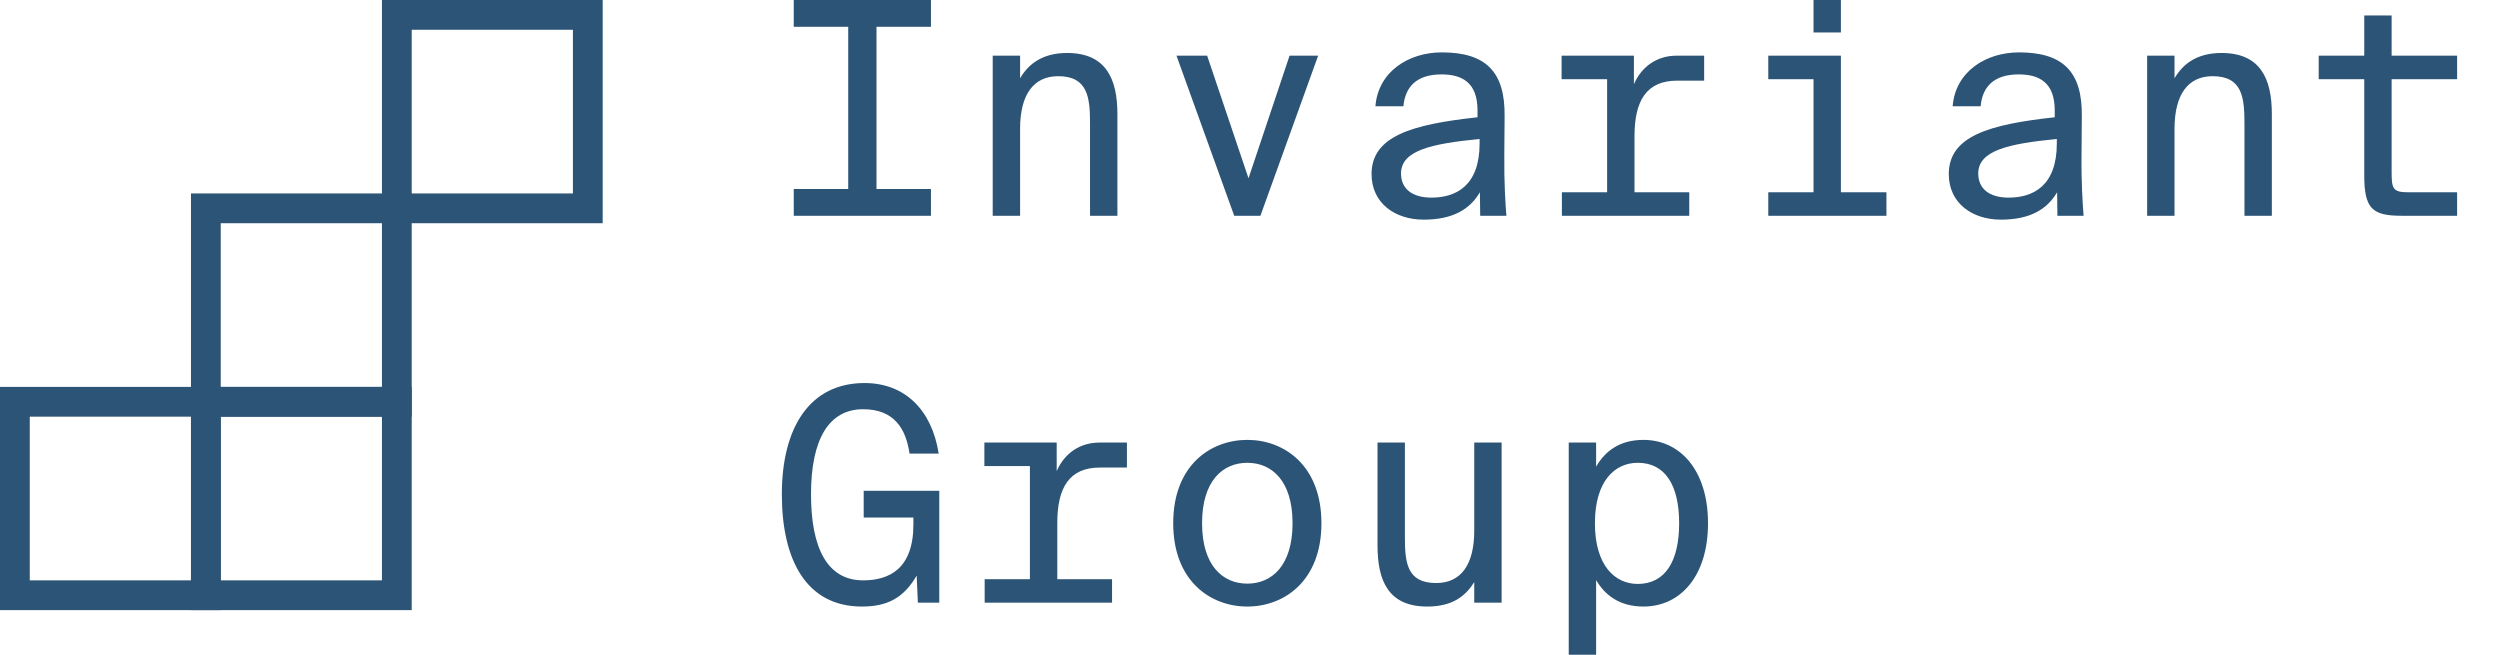 <svg width="672" height="176" viewBox="0 0 672 176" fill="none" xmlns="http://www.w3.org/2000/svg">
<rect x="4" y="108" width="51.333" height="52" stroke="#2C5476" stroke-width="8"/>
<rect x="55.333" y="108" width="51.333" height="52" stroke="#2C5476" stroke-width="8"/>
<rect x="55.333" y="56" width="51.333" height="52" stroke="#2C5476" stroke-width="8"/>
<rect x="106.667" y="4" width="51.333" height="52" stroke="#2C5476" stroke-width="8"/>
<path d="M213.36 7.2V-1.90735e-06H250.24V7.2H235.6V50.8H250.24V58H213.36V50.8H228V7.2H213.36ZM274.199 14.96V21.04C276.359 17.36 280.039 14.24 286.839 14.24C297.239 14.24 300.359 21.12 300.359 30.64V58H292.999V33.2C292.999 26.24 292.439 20.48 284.439 20.48C277.799 20.48 274.199 25.44 274.199 34.64V58H266.839V14.96H274.199ZM324.478 14.96L335.598 47.92L346.638 14.96H354.318L338.798 58H331.758L316.238 14.96H324.478ZM382.676 59.04C374.916 59.04 368.676 54.56 368.676 46.8C368.676 36.56 379.556 33.44 397.156 31.52V29.68C397.156 22.24 393.076 20 387.476 20C380.836 20 377.716 23.28 377.236 28.56H369.716C370.436 19.28 378.596 14.08 387.556 14.08C399.476 14.08 404.596 19.36 404.436 31.28L404.356 41.76C404.276 48.96 404.676 55.12 404.916 58H397.876L397.796 51.68C395.156 56.16 390.676 59.04 382.676 59.04ZM397.716 38.56V37.36C384.596 38.64 376.596 40.48 376.596 46.64C376.596 50.72 379.556 53.12 384.756 53.12C391.316 53.12 397.716 50 397.716 38.56ZM419.755 14.96H439.195V22.64C441.275 17.84 445.435 14.96 450.715 14.96H458.075V21.68H450.795C442.555 21.68 439.355 27.12 439.355 36.56V51.68H454.075V58H419.835V51.68H431.995V21.28H419.755V14.96ZM487.474 -1.90735e-06H494.834V8.72H487.474V-1.90735e-06ZM475.314 14.96H494.834V51.68H507.074V58H475.314V51.68H487.474V21.28H475.314V14.96ZM537.833 59.04C530.073 59.04 523.833 54.56 523.833 46.8C523.833 36.56 534.713 33.44 552.313 31.52V29.68C552.313 22.24 548.233 20 542.633 20C535.993 20 532.873 23.28 532.393 28.56H524.873C525.593 19.28 533.753 14.08 542.713 14.08C554.633 14.08 559.753 19.36 559.593 31.28L559.513 41.76C559.433 48.96 559.833 55.12 560.073 58H553.033L552.953 51.68C550.313 56.16 545.833 59.04 537.833 59.04ZM552.873 38.56V37.36C539.753 38.64 531.753 40.48 531.753 46.64C531.753 50.72 534.713 53.12 539.913 53.12C546.473 53.12 552.873 50 552.873 38.56ZM584.511 14.96V21.04C586.671 17.36 590.351 14.24 597.151 14.24C607.551 14.24 610.671 21.12 610.671 30.64V58H603.311V33.2C603.311 26.24 602.751 20.48 594.751 20.48C588.111 20.48 584.511 25.44 584.511 34.64V58H577.151V14.96H584.511ZM635.51 14.96V4.16H642.87V14.96H660.47V21.28H642.87V46.16C642.87 50.56 643.11 51.68 647.19 51.68H660.47V58H645.59C637.75 58 635.51 56.16 635.51 47.2V21.28H623.27V14.96H635.51ZM232 110C222.8 110 218 118.08 218 132.88C218 147.2 222.32 156 232 156C238.96 156 245.52 152.96 245.52 140.96V139.12H232.16V131.92H252.48V162H246.72L246.4 154.72C242.96 160.64 238.64 163.04 231.68 163.04C216.72 163.04 210.16 150.48 210.16 132.88C210.16 114.88 217.68 102.96 232.4 102.96C243.2 102.96 250.48 110.16 252.32 121.92H244.48C243.52 115.2 240.32 110 232 110ZM264.599 118.96H284.039V126.64C286.119 121.84 290.279 118.96 295.559 118.96H302.919V125.68H295.639C287.399 125.68 284.199 131.12 284.199 140.56V155.68H298.919V162H264.679V155.68H276.839V125.28H264.599V118.96ZM323.118 140.64C323.118 152.08 328.718 156.88 335.278 156.88C341.838 156.88 347.438 152.08 347.438 140.64C347.438 129.2 341.838 124.4 335.278 124.4C328.718 124.4 323.118 129.2 323.118 140.64ZM315.358 140.64C315.358 125.04 325.438 118.24 335.278 118.24C345.118 118.24 355.198 125.04 355.198 140.64C355.198 156.24 345.118 163.04 335.278 163.04C325.438 163.04 315.358 156.24 315.358 140.64ZM396.276 162V156.48C393.956 160.16 390.516 163.04 383.636 163.04C373.236 163.04 370.276 156.16 370.276 146.64V118.96H377.636V144.08C377.636 151.04 378.036 156.72 386.036 156.72C392.676 156.72 396.276 151.84 396.276 142.64V118.96H403.636V162H396.276ZM429.035 118.96V125.44C431.435 121.28 435.355 118.24 441.755 118.24C451.675 118.24 459.115 126.48 459.115 140.64C459.115 154.88 451.675 163.04 441.755 163.04C435.355 163.04 431.435 160 429.035 155.92V176H421.675V118.96H429.035ZM428.715 140.64C428.715 152 434.075 156.96 440.235 156.96C447.595 156.96 451.355 150.88 451.355 140.64C451.355 130.4 447.595 124.4 440.235 124.4C434.075 124.4 428.715 129.28 428.715 140.64Z" fill="#2C5476"/>
</svg>
